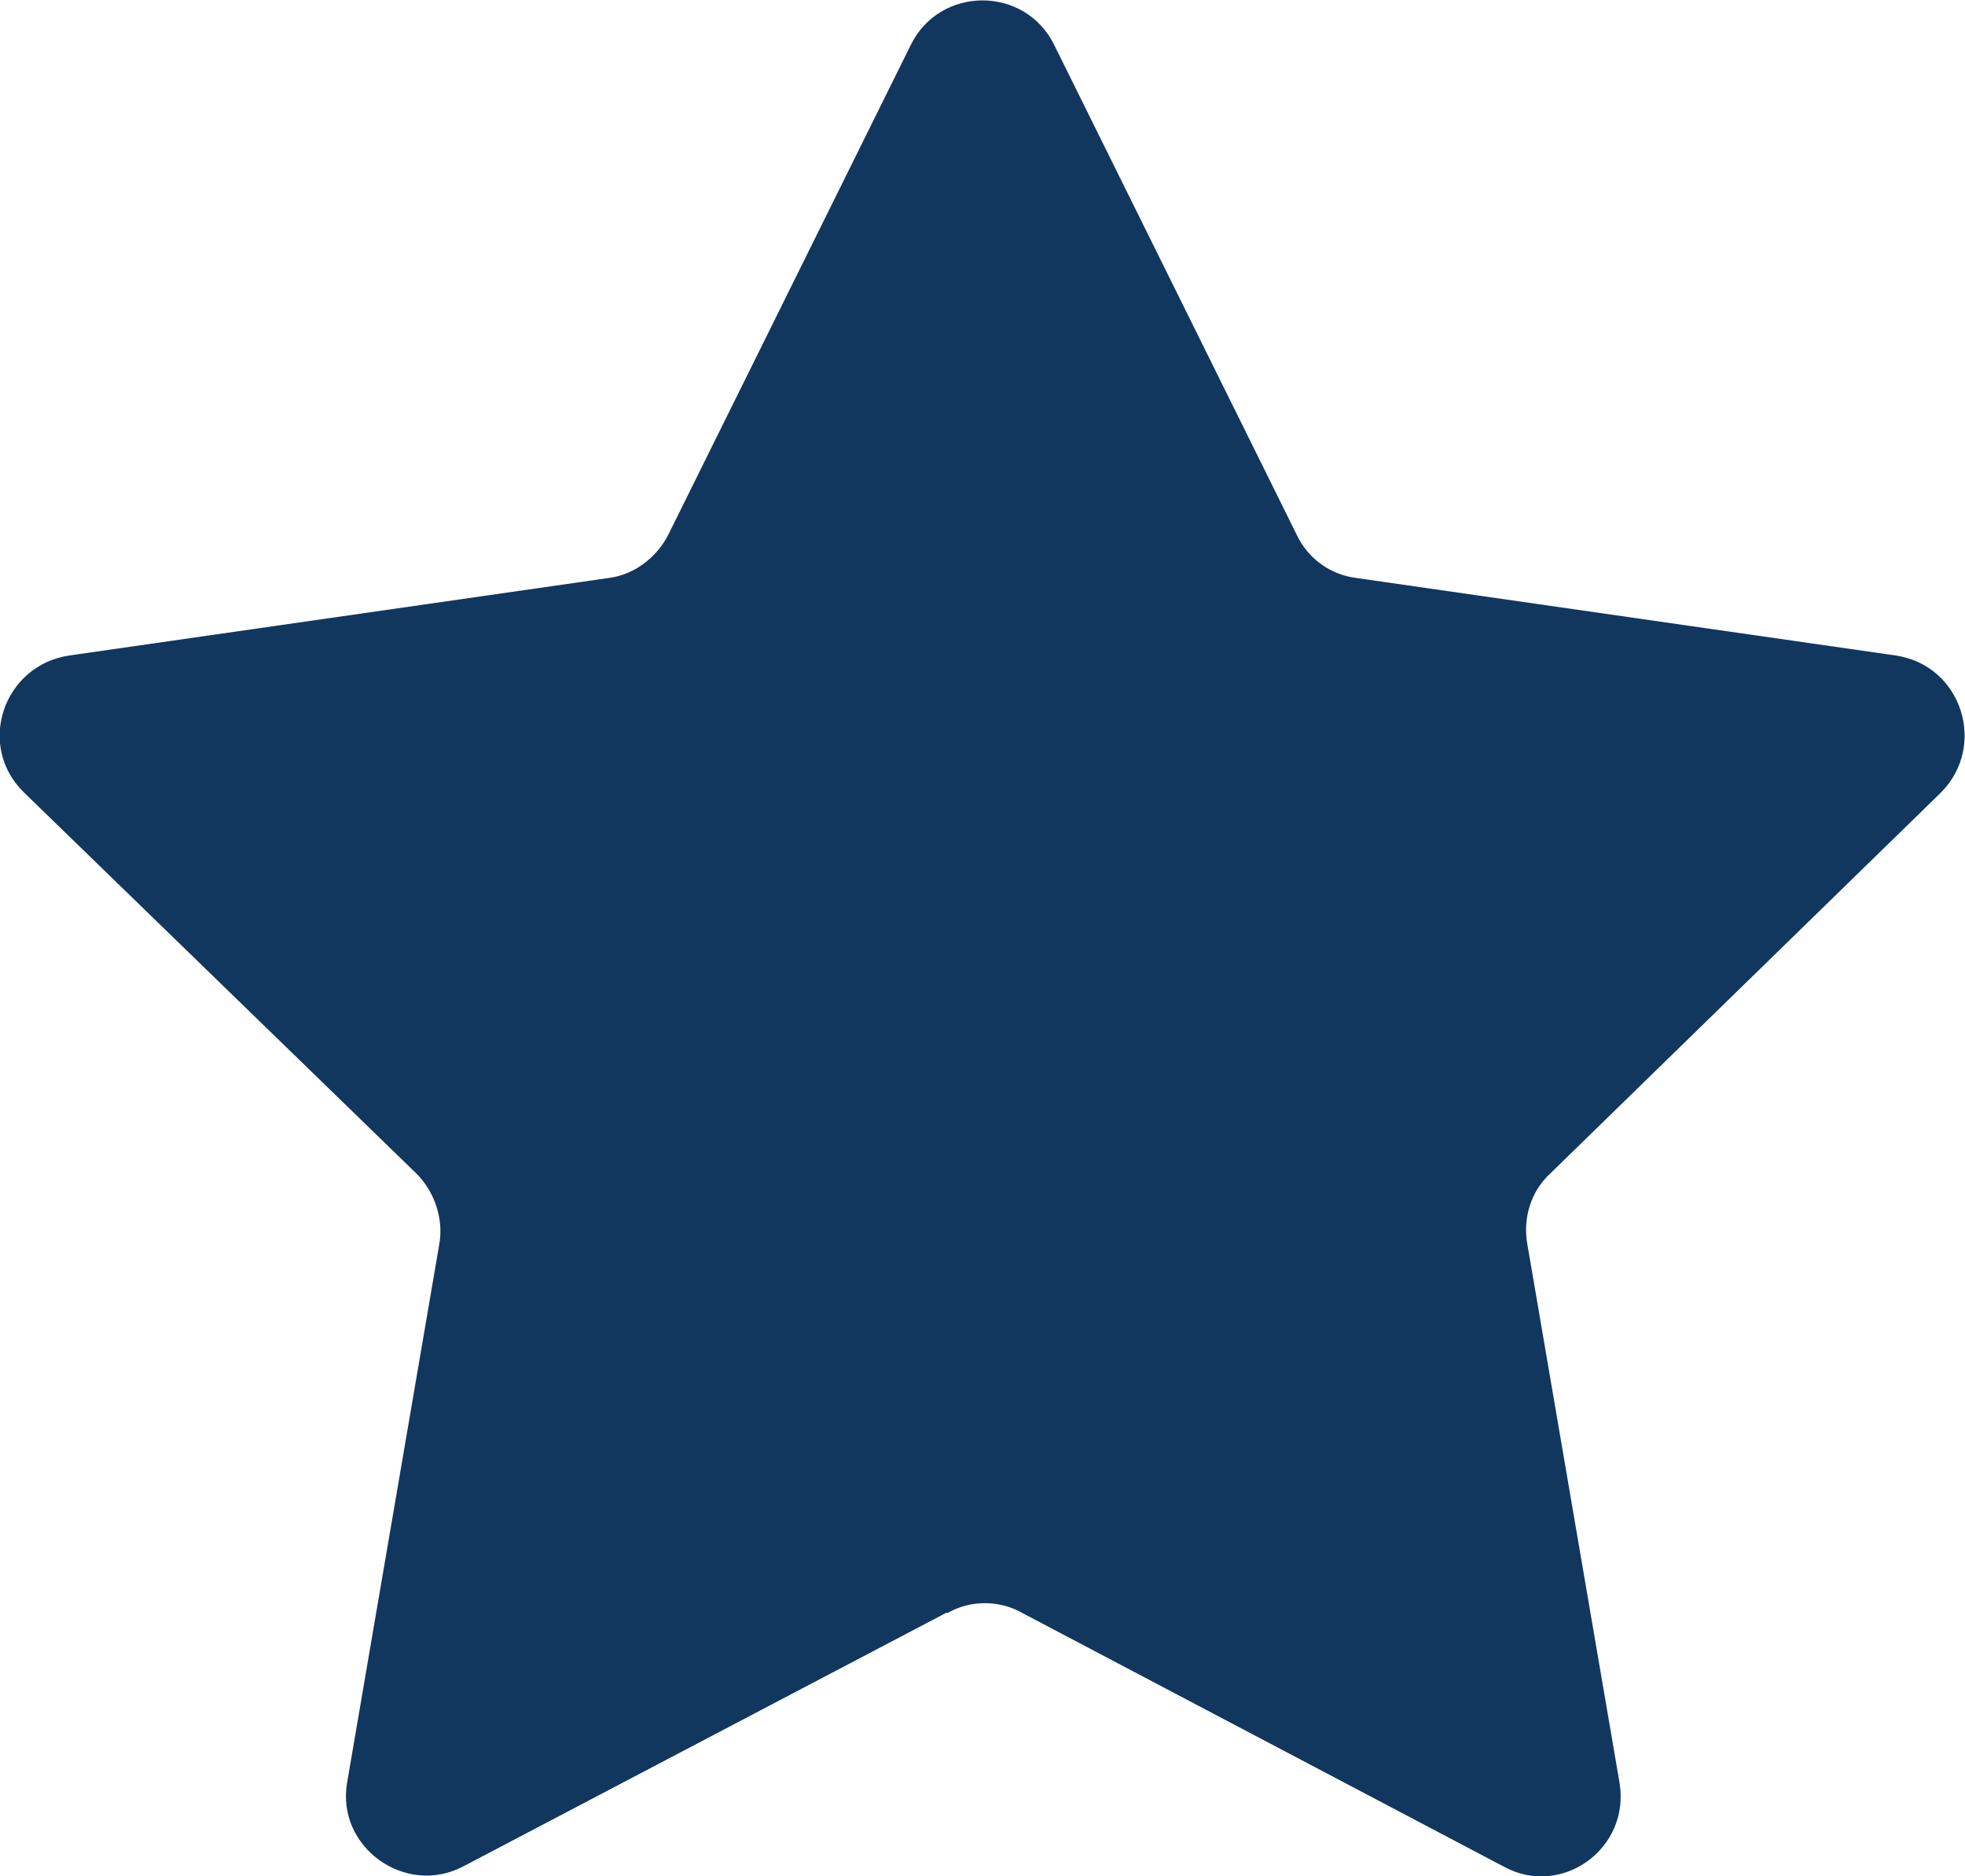 <?xml version="1.0" encoding="UTF-8"?>
<svg id="Ebene_1" data-name="Ebene 1" xmlns="http://www.w3.org/2000/svg" viewBox="0 0 12.17 11.62">
  <defs>
    <style>
      .cls-1 {
        fill: #11375f;
      }
    </style>
  </defs>
  <path class="cls-1" d="M5.86,9.99l-2.99,1.57c-.36.19-.79-.12-.72-.52l.57-3.33c.03-.16-.03-.33-.14-.44L.15,4.91c-.3-.29-.13-.79.28-.85l3.34-.48c.16-.02.3-.13.37-.27L5.64.28c.18-.37.71-.37.89,0l1.5,3.03c.07.15.21.25.37.27l3.34.48c.41.06.57.56.28.85l-2.42,2.36c-.12.11-.17.28-.14.44l.57,3.33c.07.41-.36.72-.72.52l-2.98-1.57c-.14-.08-.32-.08-.46,0h0Z"/>
</svg>